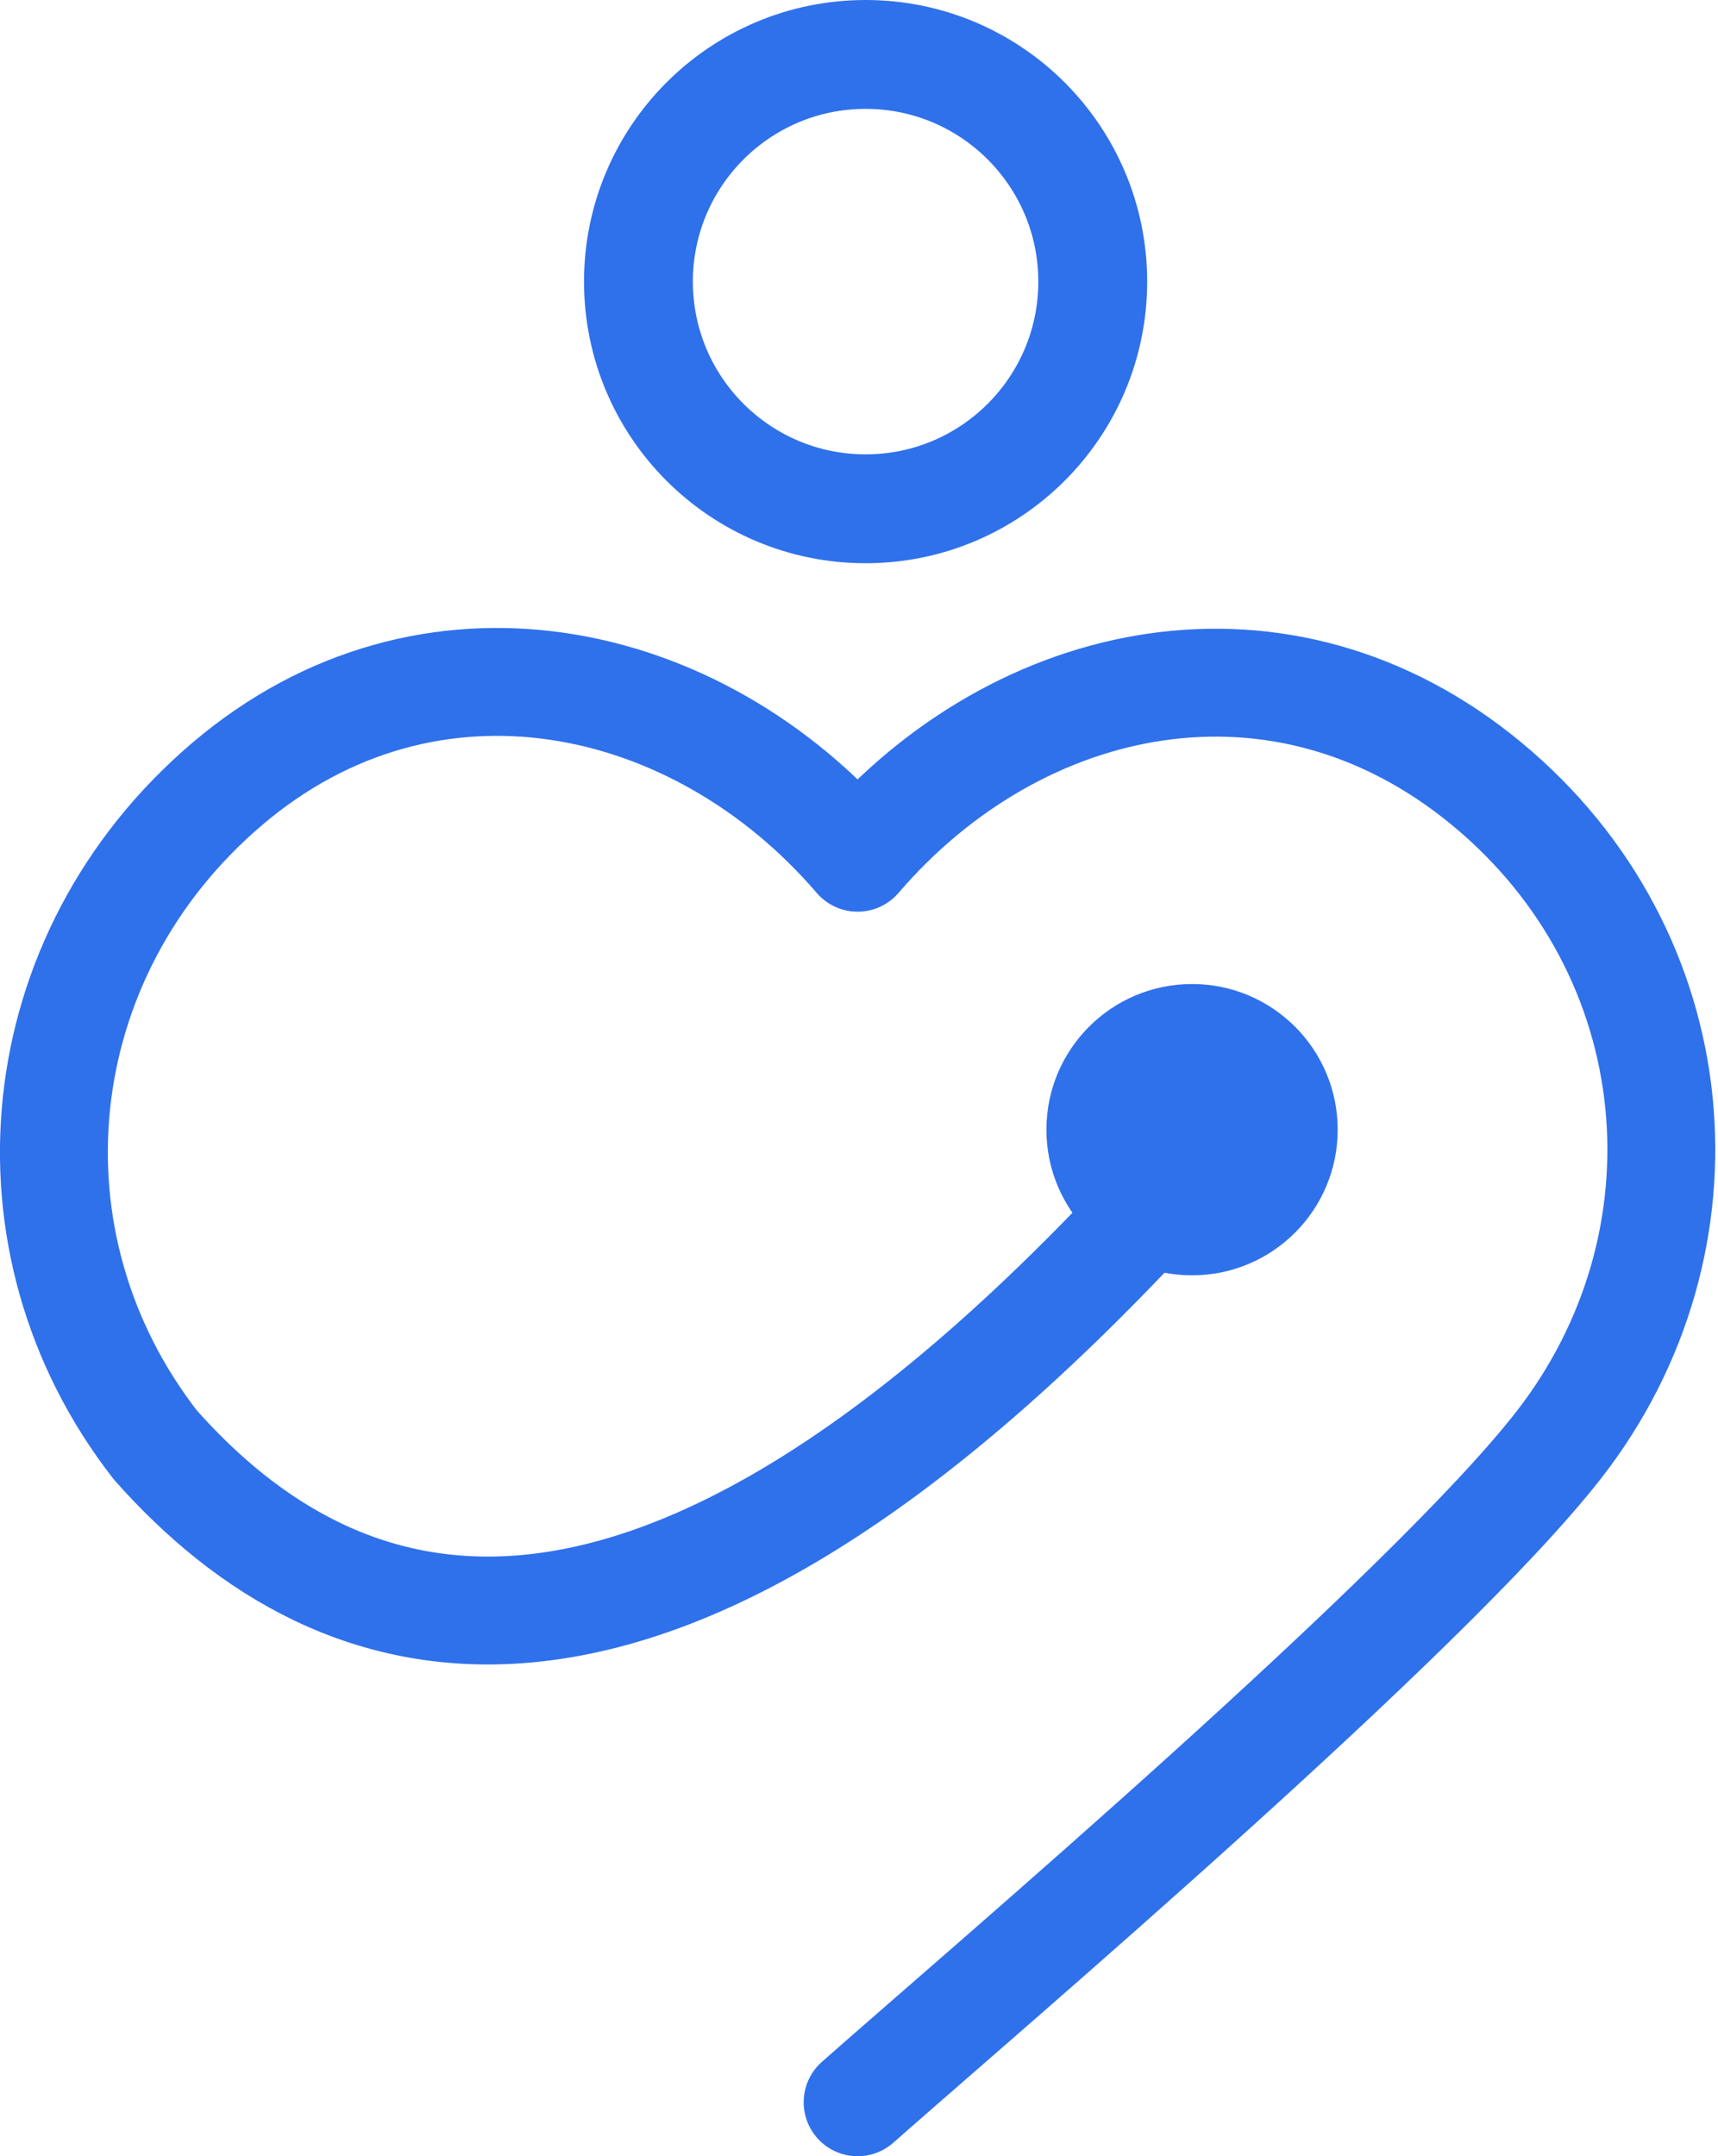 <?xml version="1.0" encoding="UTF-8"?> <svg xmlns="http://www.w3.org/2000/svg" width="255" height="320" viewBox="0 0 255 320" fill="none"><path d="M127.294 312C146.648 294.914 211.831 239.504 231.344 214.476C254.811 184.373 251.117 141.55 220.72 116.365C190.322 91.18 151.145 99.502 127.294 127.298C103.443 99.502 63.588 90.912 33.704 116.365C3.82 141.818 -0.387 184.373 23.081 214.476C50.433 245.317 96.069 259.728 170.528 179.665" stroke="#2F71EB" stroke-width="16.013" stroke-linecap="round" stroke-linejoin="round"></path><circle cx="176.934" cy="167.656" r="17.614" fill="#2F71EB" stroke="#2F71EB" stroke-width="8.006"></circle><circle cx="128.478" cy="41.795" r="33.715" stroke="#2F71EB" stroke-width="16.158"></circle></svg> 